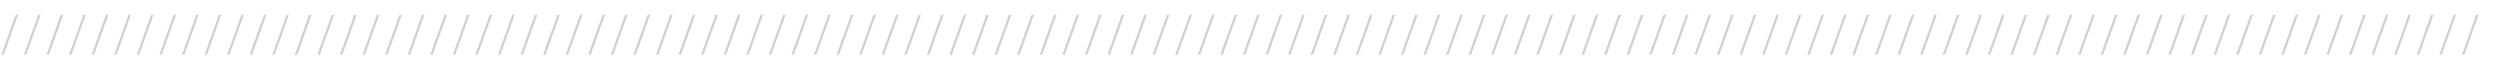 <svg xmlns="http://www.w3.org/2000/svg" width="903" height="24" viewBox="0 0 903 24" fill="none"><g clip-path="url(#clip0_11_367)"><path d="M0.475 19.76L5.643 5.358H6.536L1.368 19.76H0.475ZM8.629 19.76L13.797 5.358H14.69L9.522 19.76H8.629ZM16.782 19.76L21.95 5.358H22.843L17.675 19.76H16.782ZM24.936 19.76L30.104 5.358H30.997L25.829 19.76H24.936ZM33.09 19.76L38.258 5.358H39.151L33.983 19.76H33.09ZM41.243 19.76L46.411 5.358H47.304L42.136 19.76H41.243ZM49.397 19.76L54.565 5.358H55.458L50.29 19.76H49.397ZM57.551 19.76L62.719 5.358H63.612L58.444 19.76H57.551ZM65.704 19.76L70.872 5.358H71.765L66.597 19.76H65.704ZM73.858 19.76L79.026 5.358H79.919L74.751 19.76H73.858ZM82.012 19.76L87.18 5.358H88.073L82.905 19.76H82.012ZM90.165 19.76L95.333 5.358H96.226L91.058 19.76H90.165ZM98.319 19.76L103.487 5.358H104.38L99.212 19.76H98.319ZM106.473 19.76L111.641 5.358H112.534L107.366 19.76H106.473ZM114.626 19.76L119.794 5.358H120.687L115.519 19.76H114.626ZM122.78 19.76L127.948 5.358H128.841L123.673 19.76H122.78ZM130.934 19.76L136.102 5.358H136.995L131.827 19.76H130.934ZM139.087 19.76L144.255 5.358H145.148L139.98 19.76H139.087ZM147.241 19.76L152.409 5.358H153.302L148.134 19.76H147.241ZM155.395 19.76L160.563 5.358H161.456L156.288 19.76H155.395ZM163.548 19.76L168.716 5.358H169.609L164.441 19.76H163.548ZM171.702 19.76L176.87 5.358H177.763L172.595 19.76H171.702ZM179.856 19.76L185.024 5.358H185.917L180.749 19.76H179.856ZM188.009 19.76L193.177 5.358H194.07L188.902 19.76H188.009ZM196.163 19.76L201.331 5.358H202.224L197.056 19.76H196.163ZM204.317 19.76L209.485 5.358H210.378L205.21 19.76H204.317ZM212.47 19.76L217.638 5.358H218.531L213.363 19.76H212.47ZM220.624 19.76L225.792 5.358H226.685L221.517 19.76H220.624ZM228.778 19.76L233.946 5.358H234.839L229.671 19.76H228.778ZM236.931 19.76L242.099 5.358H242.992L237.824 19.76H236.931ZM245.085 19.76L250.253 5.358H251.146L245.978 19.76H245.085ZM253.239 19.76L258.407 5.358H259.3L254.132 19.76H253.239ZM261.393 19.76L266.561 5.358H267.454L262.286 19.76H261.393ZM269.546 19.76L274.714 5.358H275.607L270.439 19.76H269.546ZM277.7 19.76L282.868 5.358H283.761L278.593 19.76H277.7ZM285.854 19.76L291.022 5.358H291.915L286.747 19.76H285.854ZM294.007 19.76L299.175 5.358H300.068L294.9 19.76H294.007ZM302.161 19.76L307.329 5.358H308.222L303.054 19.76H302.161ZM310.315 19.76L315.483 5.358H316.376L311.208 19.76H310.315ZM318.468 19.76L323.636 5.358H324.529L319.361 19.76H318.468ZM326.622 19.76L331.79 5.358H332.683L327.515 19.76H326.622ZM334.776 19.76L339.944 5.358H340.837L335.669 19.76H334.776ZM342.929 19.76L348.097 5.358H348.99L343.822 19.76H342.929ZM351.083 19.76L356.251 5.358H357.144L351.976 19.76H351.083ZM359.237 19.76L364.405 5.358H365.298L360.13 19.76H359.237ZM367.39 19.76L372.558 5.358H373.451L368.283 19.76H367.39ZM375.544 19.76L380.712 5.358H381.605L376.437 19.76H375.544ZM383.698 19.76L388.866 5.358H389.759L384.591 19.76H383.698ZM391.851 19.76L397.019 5.358H397.912L392.744 19.76H391.851ZM400.005 19.76L405.173 5.358H406.066L400.898 19.76H400.005ZM408.159 19.76L413.327 5.358H414.22L409.052 19.76H408.159ZM416.312 19.76L421.48 5.358H422.373L417.205 19.76H416.312ZM424.466 19.76L429.634 5.358H430.527L425.359 19.76H424.466ZM432.62 19.76L437.788 5.358H438.681L433.513 19.76H432.62ZM440.773 19.76L445.941 5.358H446.834L441.666 19.76H440.773ZM448.927 19.76L454.095 5.358H454.988L449.82 19.76H448.927ZM457.081 19.76L462.249 5.358H463.142L457.974 19.76H457.081ZM465.234 19.76L470.402 5.358H471.295L466.127 19.76H465.234ZM473.388 19.76L478.556 5.358H479.449L474.281 19.76H473.388ZM481.542 19.76L486.71 5.358H487.603L482.435 19.76H481.542ZM489.695 19.76L494.863 5.358H495.756L490.588 19.76H489.695ZM497.849 19.76L503.017 5.358H503.91L498.742 19.76H497.849ZM506.003 19.76L511.171 5.358H512.064L506.896 19.76H506.003ZM514.156 19.76L519.324 5.358H520.217L515.049 19.76H514.156ZM522.31 19.76L527.478 5.358H528.371L523.203 19.76H522.31ZM530.464 19.76L535.632 5.358H536.525L531.357 19.76H530.464ZM538.617 19.76L543.785 5.358H544.678L539.51 19.76H538.617ZM546.771 19.76L551.939 5.358H552.832L547.664 19.76H546.771ZM554.925 19.76L560.093 5.358H560.986L555.818 19.76H554.925ZM563.078 19.76L568.246 5.358H569.139L563.971 19.76H563.078ZM571.232 19.76L576.4 5.358H577.293L572.125 19.76H571.232ZM579.386 19.76L584.554 5.358H585.447L580.279 19.76H579.386ZM587.539 19.76L592.707 5.358H593.6L588.432 19.76H587.539ZM595.693 19.76L600.861 5.358H601.754L596.586 19.76H595.693ZM603.847 19.76L609.015 5.358H609.908L604.74 19.76H603.847ZM612 19.76L617.168 5.358H618.061L612.893 19.76H612ZM620.154 19.76L625.322 5.358H626.215L621.047 19.76H620.154ZM628.308 19.76L633.476 5.358H634.369L629.201 19.76H628.308ZM636.461 19.76L641.629 5.358H642.522L637.354 19.76H636.461ZM644.615 19.76L649.783 5.358H650.676L645.508 19.76H644.615ZM652.769 19.76L657.937 5.358H658.83L653.662 19.76H652.769ZM660.922 19.76L666.09 5.358H666.983L661.815 19.76H660.922ZM669.076 19.76L674.244 5.358H675.137L669.969 19.76H669.076ZM677.23 19.76L682.398 5.358H683.291L678.123 19.76H677.23ZM685.383 19.76L690.551 5.358H691.444L686.276 19.76H685.383ZM693.537 19.76L698.705 5.358H699.598L694.43 19.76H693.537ZM701.691 19.76L706.859 5.358H707.752L702.584 19.76H701.691ZM709.844 19.76L715.012 5.358H715.905L710.737 19.76H709.844ZM717.998 19.76L723.166 5.358H724.059L718.891 19.76H717.998ZM726.152 19.76L731.32 5.358H732.213L727.045 19.76H726.152ZM734.305 19.76L739.473 5.358H740.366L735.198 19.76H734.305ZM742.459 19.76L747.627 5.358H748.52L743.352 19.76H742.459ZM750.613 19.76L755.781 5.358H756.674L751.506 19.76H750.613ZM758.767 19.76L763.935 5.358H764.828L759.66 19.76H758.767ZM766.92 19.76L772.088 5.358H772.981L767.813 19.76H766.92ZM775.074 19.76L780.242 5.358H781.135L775.967 19.76H775.074ZM783.228 19.76L788.396 5.358H789.289L784.121 19.76H783.228ZM791.381 19.76L796.549 5.358H797.442L792.274 19.76H791.381ZM799.535 19.76L804.703 5.358H805.596L800.428 19.76H799.535ZM807.689 19.76L812.857 5.358H813.75L808.582 19.76H807.689ZM815.842 19.76L821.01 5.358H821.903L816.735 19.76H815.842ZM823.996 19.76L829.164 5.358H830.057L824.889 19.76H823.996ZM832.149 19.76L837.317 5.358H838.21L833.042 19.76H832.149ZM840.303 19.76L845.471 5.358H846.364L841.196 19.76H840.303ZM848.457 19.76L853.625 5.358H854.518L849.35 19.76H848.457ZM856.611 19.76L861.779 5.358H862.672L857.504 19.76H856.611ZM864.764 19.76L869.932 5.358H870.825L865.657 19.76H864.764ZM872.918 19.76L878.086 5.358H878.979L873.811 19.76H872.918ZM881.072 19.76L886.24 5.358H887.133L881.965 19.76H881.072ZM889.225 19.76L894.393 5.358H895.286L890.118 19.76H889.225Z" fill="#D0D0D0"></path></g><defs><clipPath id="clip0_11_367"><rect width="903" height="24" fill="white"></rect></clipPath></defs></svg>